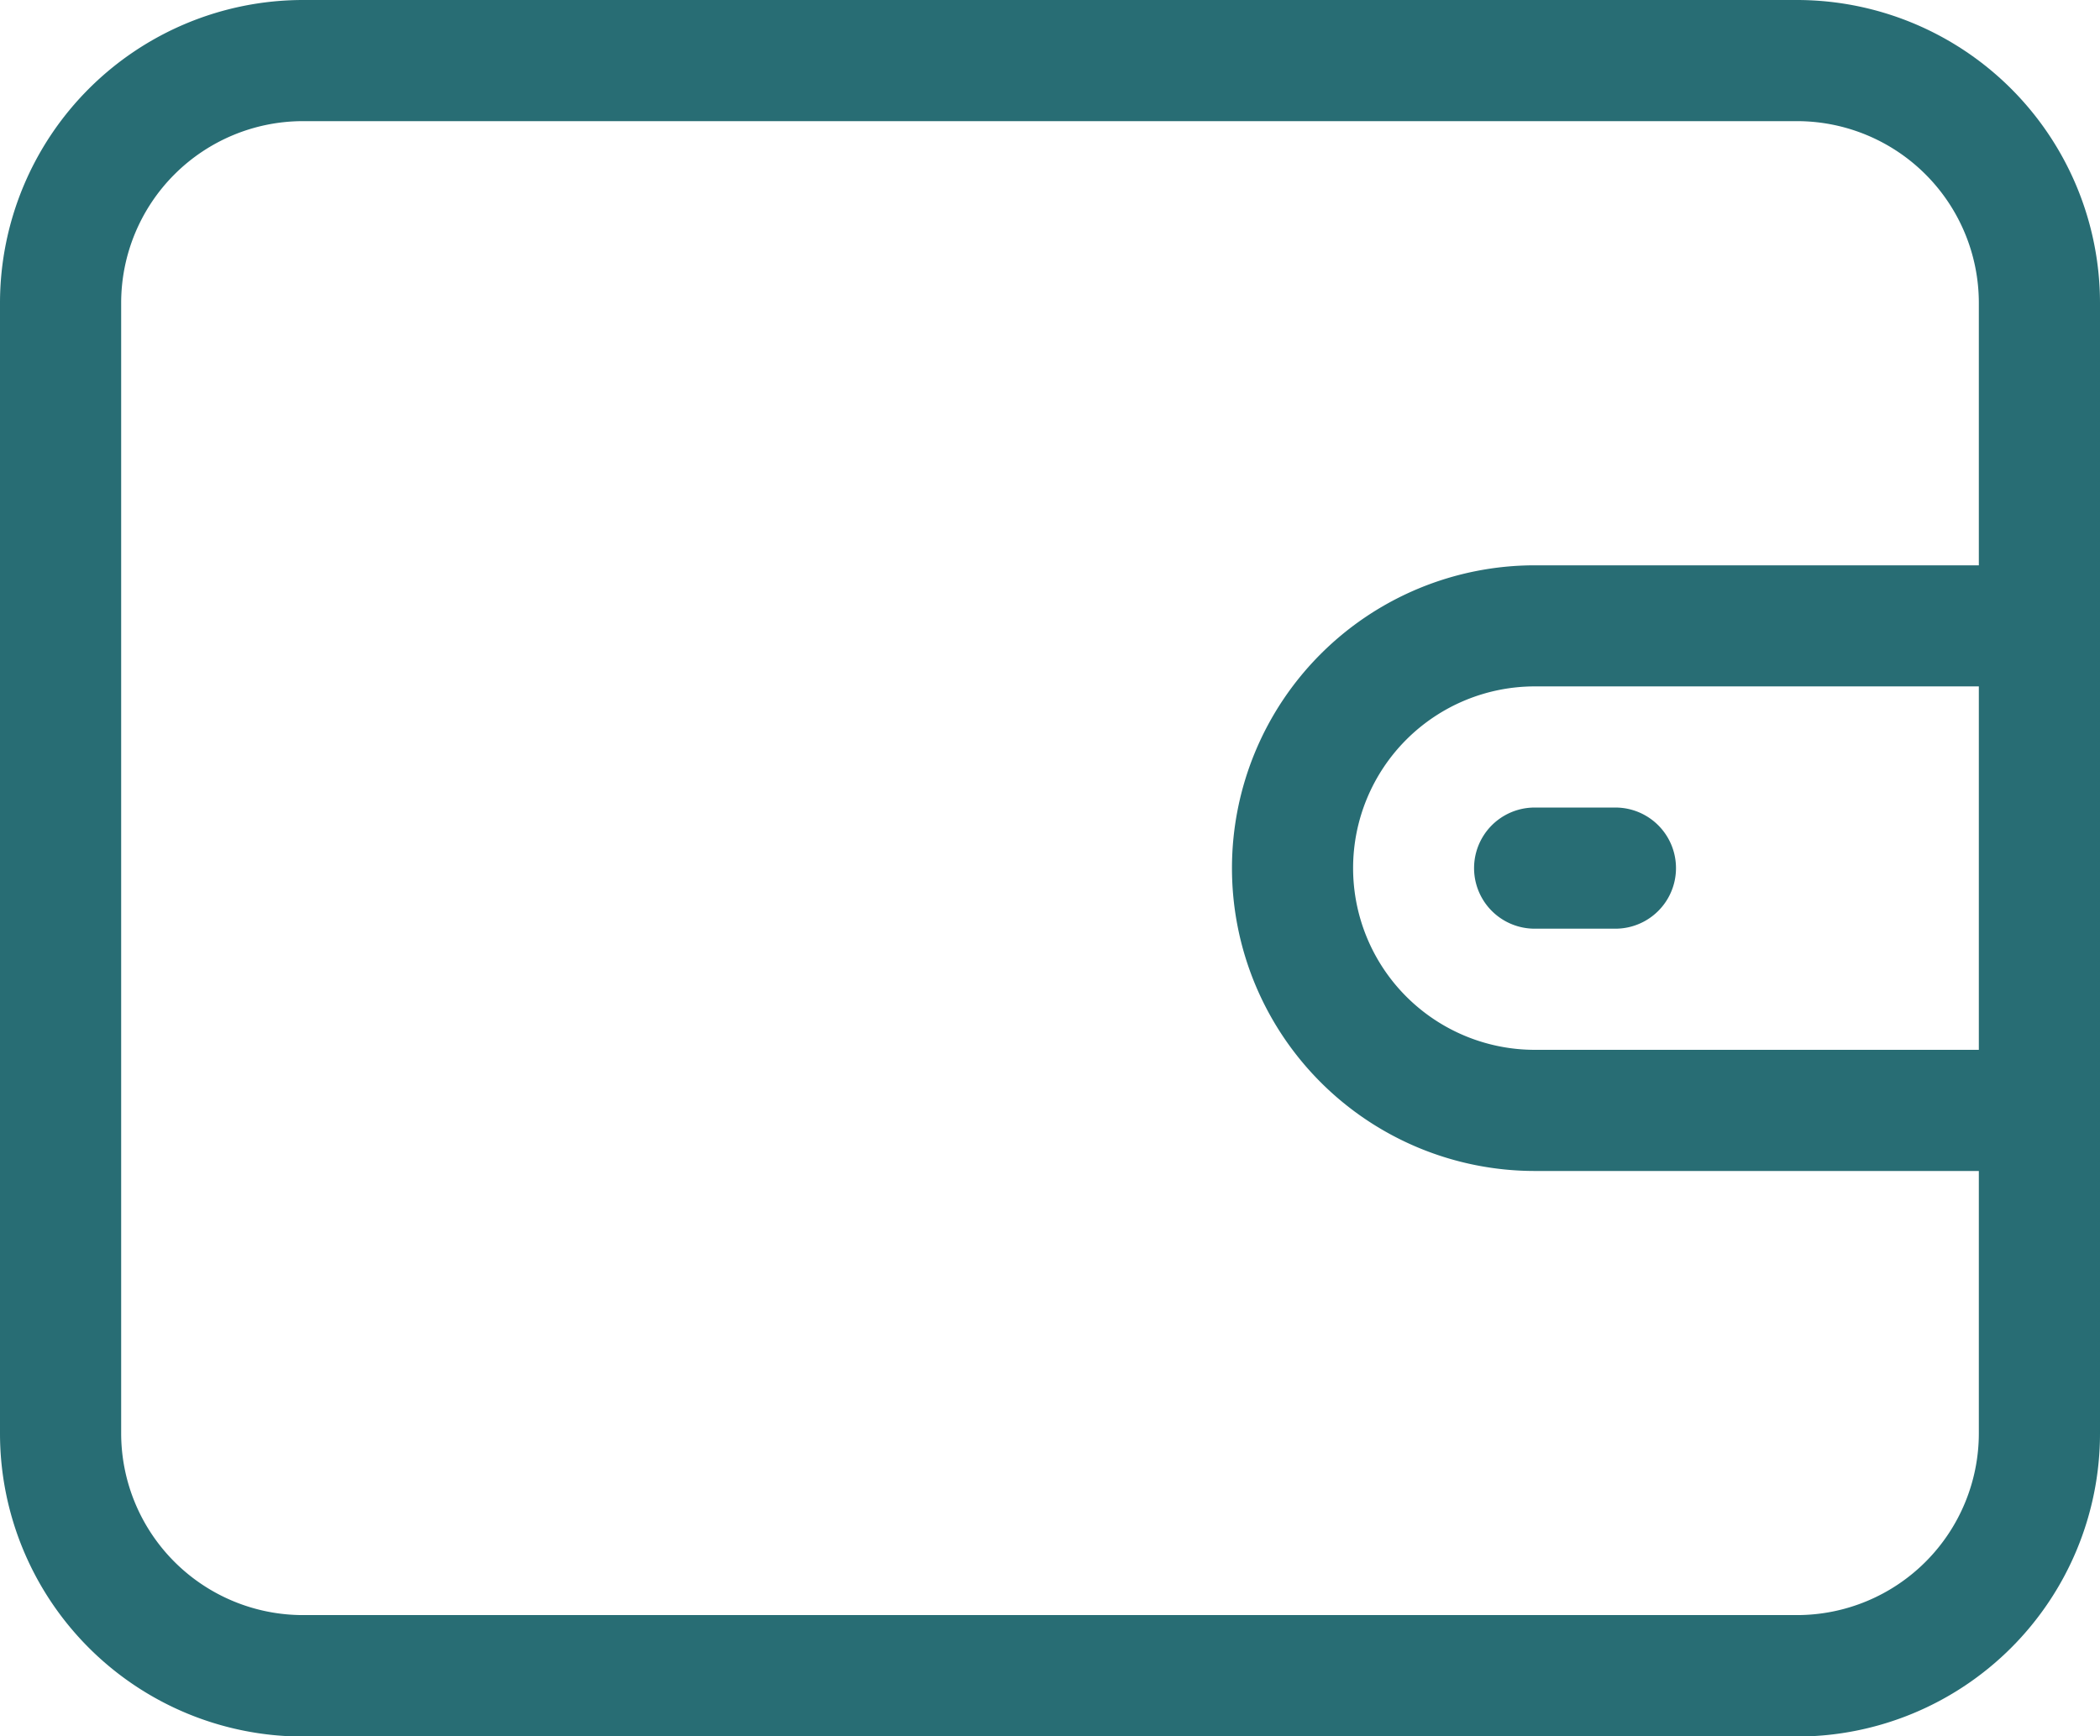 <svg xmlns="http://www.w3.org/2000/svg" width="32.636" height="26.987" viewBox="0 0 32.636 26.987">
  <g id="wallet" transform="translate(0 -44.308)">
    <g id="Сгруппировать_2" data-name="Сгруппировать 2" transform="translate(0 44.308)">
      <g id="Сгруппировать_1" data-name="Сгруппировать 1">
        <path id="Контур_1" data-name="Контур 1" d="M27.929,44.308H4.707A4.712,4.712,0,0,0,0,49.015V66.588A4.712,4.712,0,0,0,4.707,71.3H27.929a4.712,4.712,0,0,0,4.707-4.707V49.015A4.712,4.712,0,0,0,27.929,44.308Zm2.824,16.318h-6.9a2.824,2.824,0,1,1,0-5.649h6.9v5.649Zm0-7.531h-6.9a4.707,4.707,0,1,0,0,9.414h6.9v4.079a2.827,2.827,0,0,1-2.824,2.824H4.707a2.827,2.827,0,0,1-2.824-2.824V49.015a2.827,2.827,0,0,1,2.824-2.824H27.929a2.827,2.827,0,0,1,2.824,2.824v4.079Z" transform="translate(0 -44.308)" fill="#286d74"/>
      </g>
    </g>
    <g id="Сгруппировать_4" data-name="Сгруппировать 4" transform="translate(22.908 56.86)">
      <g id="Сгруппировать_3" data-name="Сгруппировать 3">
        <path id="Контур_2" data-name="Контур 2" d="M361.582,241.231h-1.255a.941.941,0,1,0,0,1.883h1.255a.941.941,0,1,0,0-1.883Z" transform="translate(-359.385 -241.231)" fill="#286d74"/>
      </g>
    </g>
  </g>
</svg>
